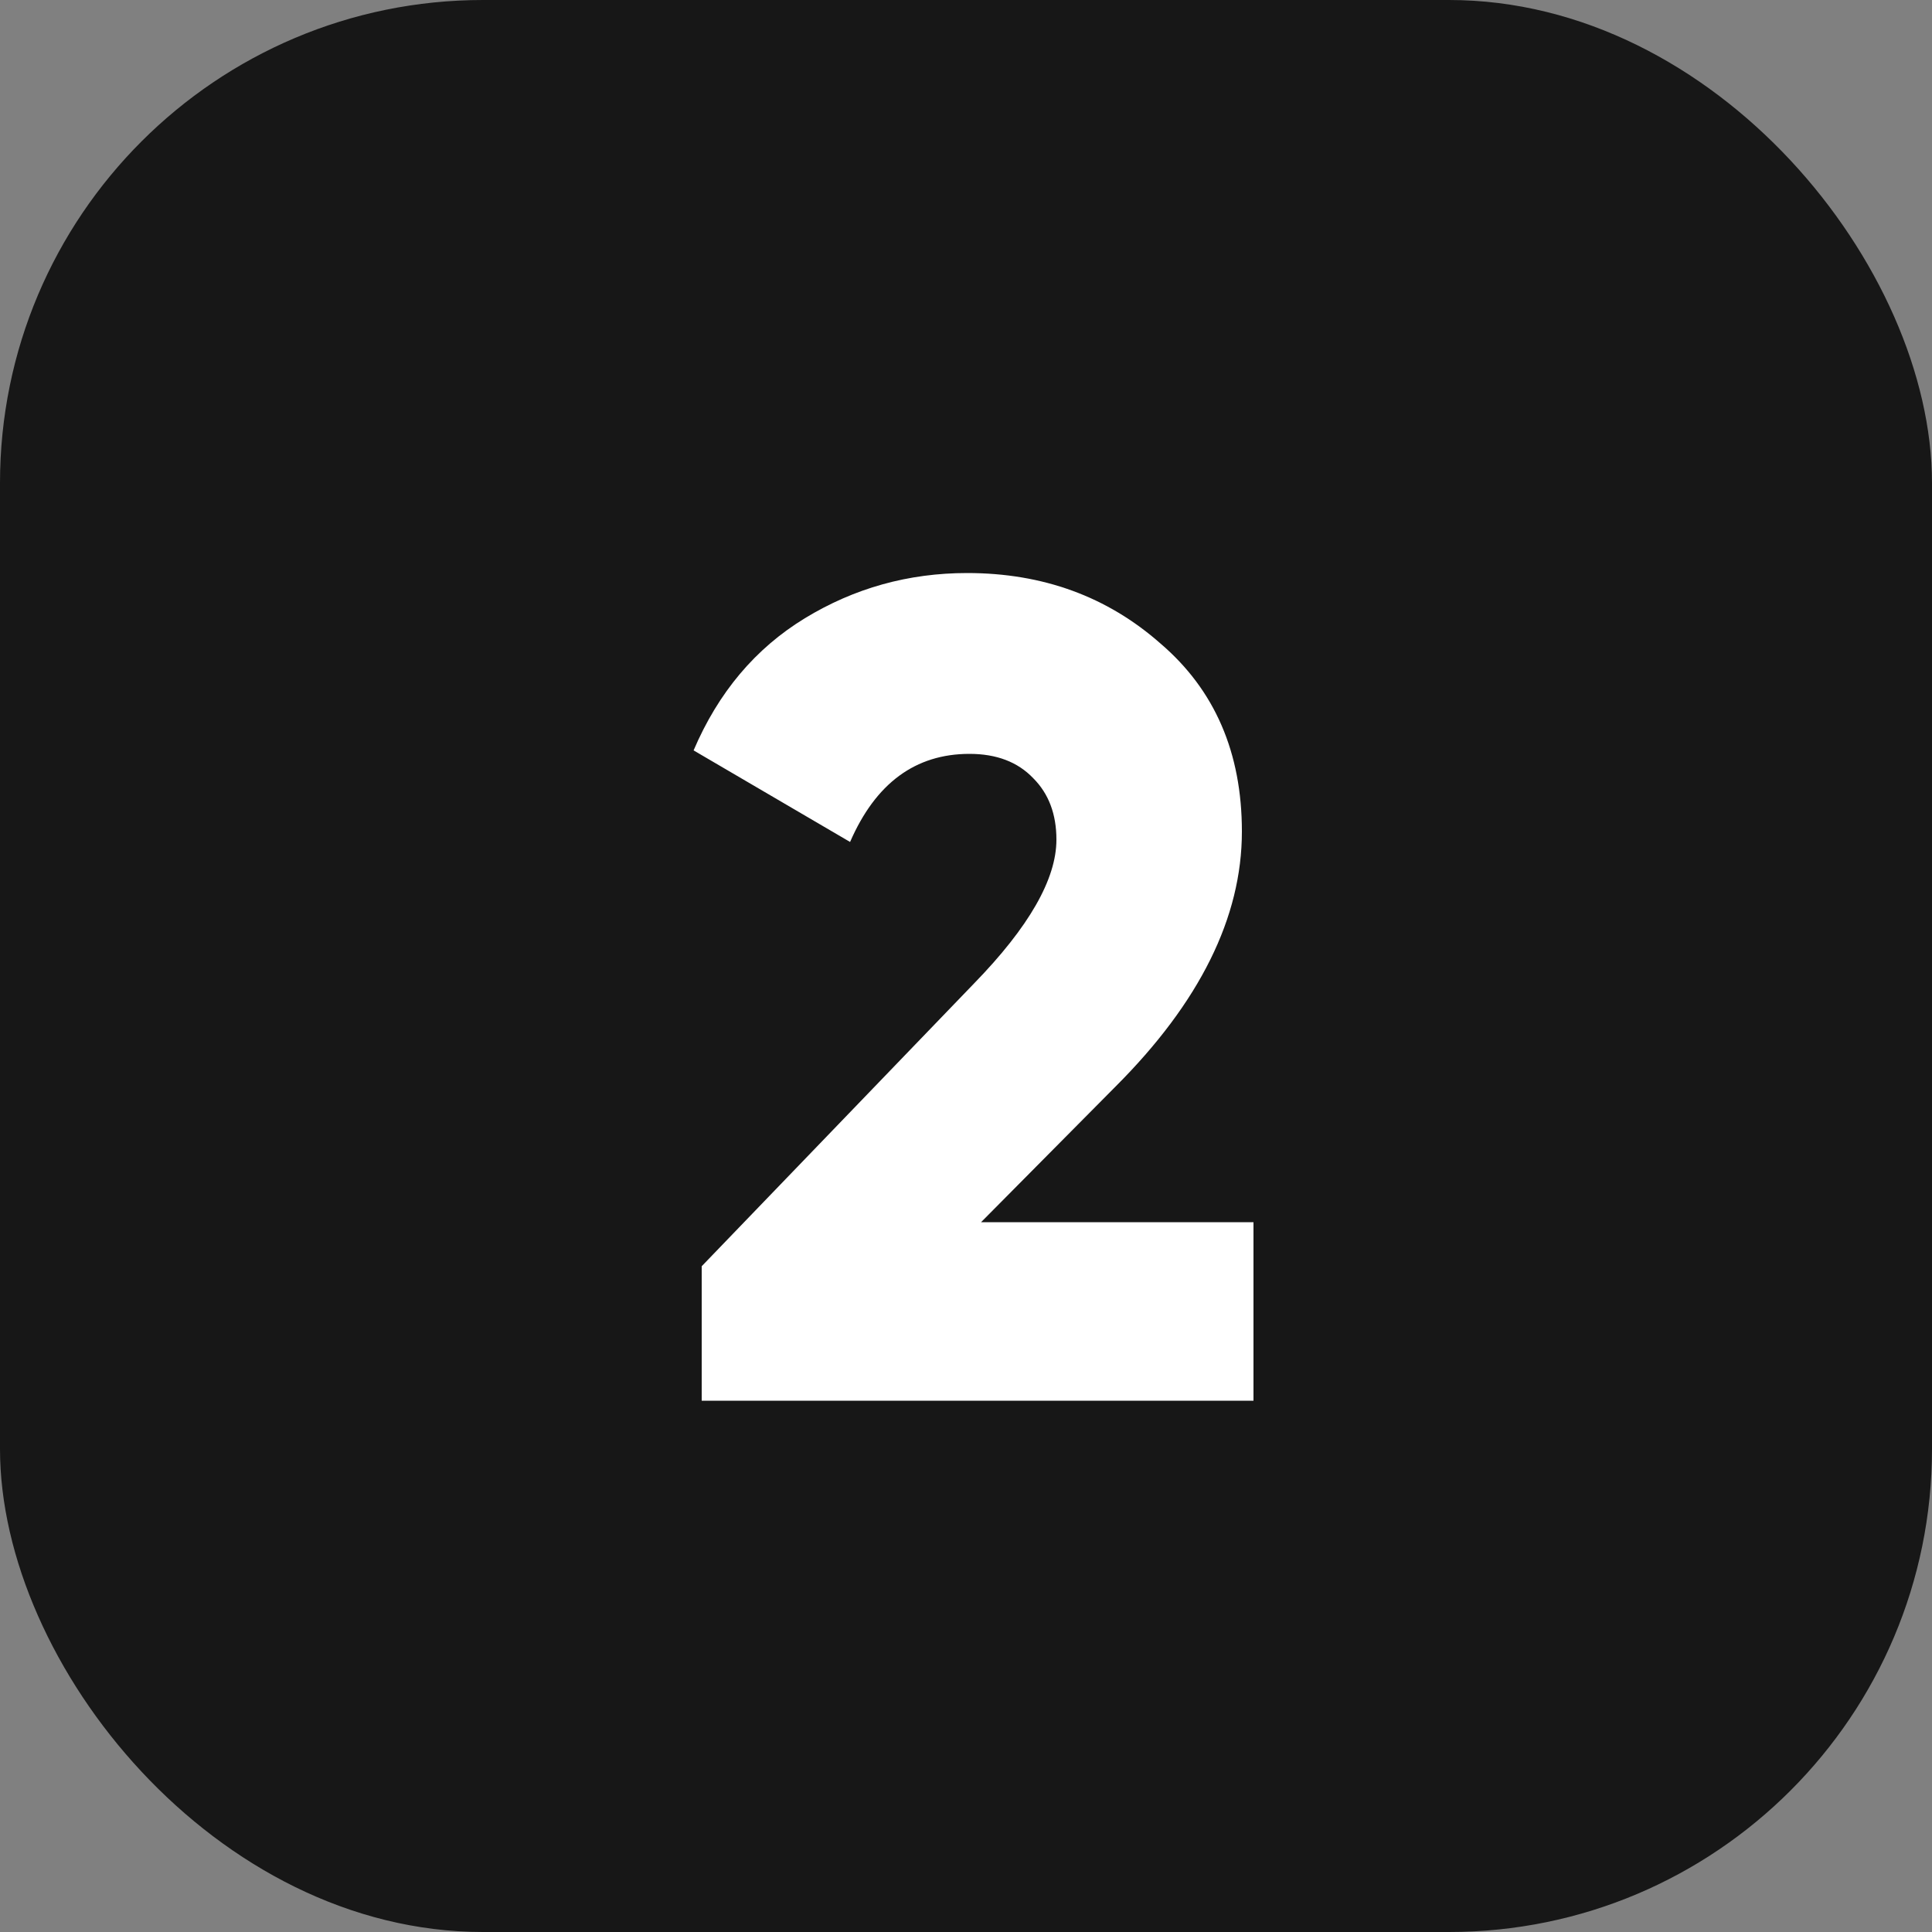 <?xml version="1.0" encoding="UTF-8"?> <svg xmlns="http://www.w3.org/2000/svg" width="40" height="40" viewBox="0 0 40 40" fill="none"><rect x="0" y="0" width="40" height="40" fill="#808080" stroke="none"/><rect width="40" height="40" rx="10" fill="#171717"></rect><path d="M14.528 29V26.216L20.168 20.36C21.304 19.192 21.872 18.2 21.872 17.384C21.872 16.856 21.712 16.432 21.392 16.112C21.072 15.776 20.632 15.608 20.072 15.608C18.952 15.608 18.128 16.216 17.6 17.432L14.36 15.536C14.872 14.336 15.64 13.424 16.664 12.8C17.688 12.176 18.808 11.864 20.024 11.864C21.592 11.864 22.928 12.352 24.032 13.328C25.152 14.288 25.712 15.584 25.712 17.216C25.712 18.992 24.84 20.752 23.096 22.496L20.312 25.304H25.952V29H14.528Z" fill="white"></path></svg> 